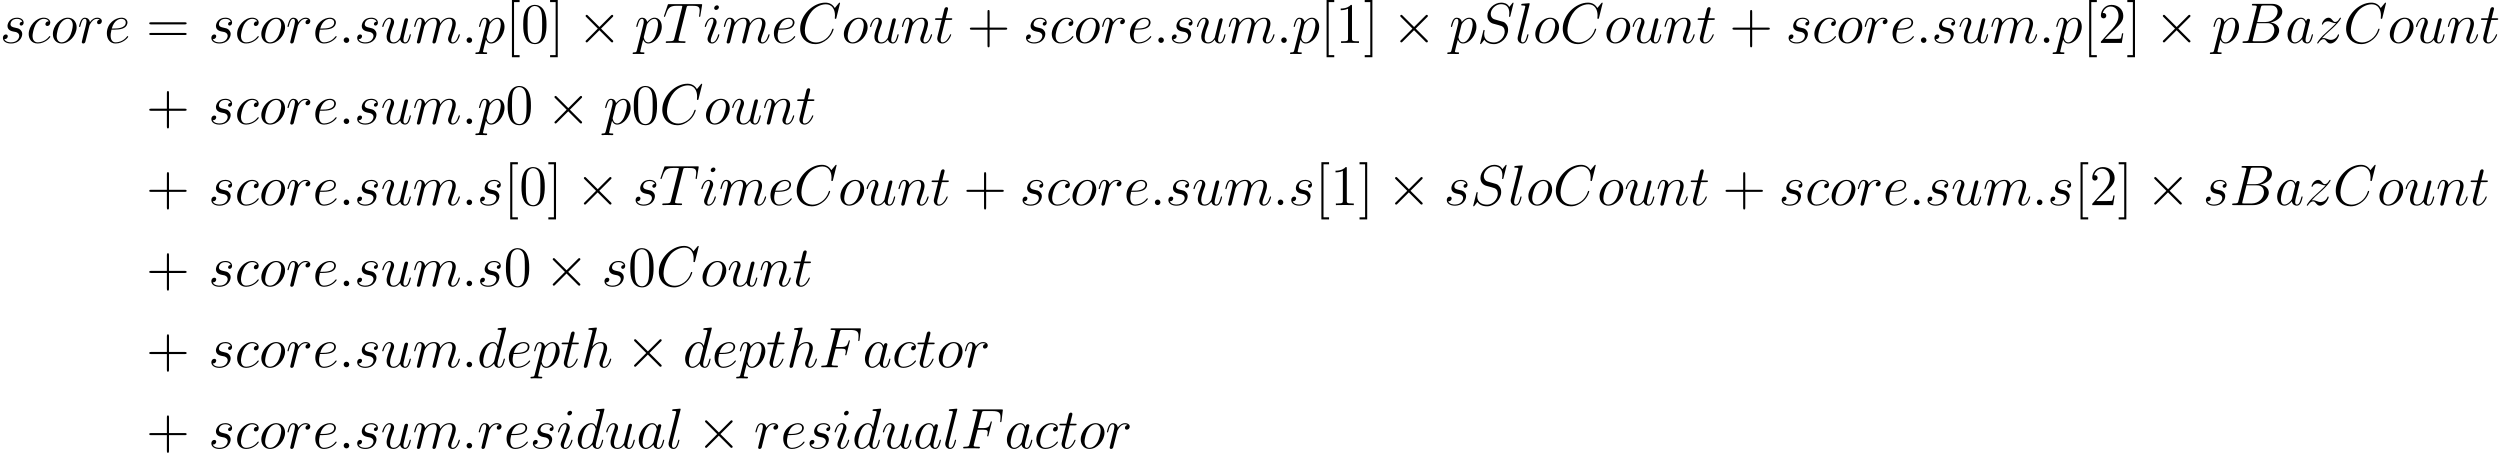 <?xml version='1.0' encoding='UTF-8'?>
<!-- This file was generated by dvisvgm 2.8.1 -->
<svg version='1.1' xmlns='http://www.w3.org/2000/svg' xmlns:xlink='http://www.w3.org/1999/xlink' width='522.141pt' height='94.645pt' viewBox='38.854 79.502 522.141 94.645'>
<defs>
<path id='g0-2' d='M4.651-3.324L2.26-5.703C2.116-5.846 2.092-5.87 1.997-5.87C1.877-5.87 1.757-5.762 1.757-5.631C1.757-5.547 1.781-5.523 1.913-5.392L4.304-2.989L1.913-.586C1.781-.454 1.757-.43 1.757-.347C1.757-.215 1.877-.108 1.997-.108C2.092-.108 2.116-.132 2.26-.275L4.639-2.654L7.113-.179C7.137-.167 7.221-.108 7.293-.108C7.436-.108 7.532-.215 7.532-.347C7.532-.371 7.532-.418 7.496-.478C7.484-.502 5.583-2.379 4.985-2.989L7.173-5.177C7.233-5.248 7.412-5.404 7.472-5.475C7.484-5.499 7.532-5.547 7.532-5.631C7.532-5.762 7.436-5.87 7.293-5.87C7.197-5.87 7.149-5.822 7.018-5.691L4.651-3.324Z'/>
<path id='g2-43' d='M4.77-2.762H8.07C8.237-2.762 8.452-2.762 8.452-2.977C8.452-3.204 8.249-3.204 8.07-3.204H4.77V-6.504C4.77-6.671 4.77-6.886 4.555-6.886C4.328-6.886 4.328-6.683 4.328-6.504V-3.204H1.028C.861-3.204 .646-3.204 .646-2.989C.646-2.762 .849-2.762 1.028-2.762H4.328V.538C4.328 .705 4.328 .921 4.543 .921C4.77 .921 4.77 .717 4.77 .538V-2.762Z'/>
<path id='g2-48' d='M5.356-3.826C5.356-4.818 5.296-5.786 4.866-6.695C4.376-7.687 3.515-7.95 2.929-7.95C2.236-7.95 1.387-7.603 .944-6.611C.61-5.858 .49-5.117 .49-3.826C.49-2.666 .574-1.793 1.004-.944C1.47-.036 2.295 .251 2.917 .251C3.957 .251 4.555-.371 4.902-1.064C5.332-1.961 5.356-3.132 5.356-3.826ZM2.917 .012C2.534 .012 1.757-.203 1.53-1.506C1.399-2.224 1.399-3.132 1.399-3.969C1.399-4.949 1.399-5.834 1.59-6.539C1.793-7.34 2.403-7.711 2.917-7.711C3.371-7.711 4.065-7.436 4.292-6.408C4.447-5.727 4.447-4.782 4.447-3.969C4.447-3.168 4.447-2.26 4.316-1.53C4.089-.215 3.335 .012 2.917 .012Z'/>
<path id='g2-49' d='M3.443-7.663C3.443-7.938 3.443-7.95 3.204-7.95C2.917-7.627 2.319-7.185 1.088-7.185V-6.838C1.363-6.838 1.961-6.838 2.618-7.149V-.921C2.618-.49 2.582-.347 1.53-.347H1.16V0C1.482-.024 2.642-.024 3.037-.024S4.579-.024 4.902 0V-.347H4.531C3.479-.347 3.443-.49 3.443-.921V-7.663Z'/>
<path id='g2-50' d='M5.26-2.008H4.997C4.961-1.805 4.866-1.148 4.746-.956C4.663-.849 3.981-.849 3.622-.849H1.411C1.733-1.124 2.463-1.889 2.774-2.176C4.591-3.85 5.26-4.471 5.26-5.655C5.26-7.03 4.172-7.95 2.786-7.95S.586-6.767 .586-5.738C.586-5.129 1.112-5.129 1.148-5.129C1.399-5.129 1.71-5.308 1.71-5.691C1.71-6.025 1.482-6.253 1.148-6.253C1.04-6.253 1.016-6.253 .98-6.241C1.207-7.054 1.853-7.603 2.63-7.603C3.646-7.603 4.268-6.755 4.268-5.655C4.268-4.639 3.682-3.754 3.001-2.989L.586-.287V0H4.949L5.26-2.008Z'/>
<path id='g2-61' d='M8.07-3.873C8.237-3.873 8.452-3.873 8.452-4.089C8.452-4.316 8.249-4.316 8.07-4.316H1.028C.861-4.316 .646-4.316 .646-4.101C.646-3.873 .849-3.873 1.028-3.873H8.07ZM8.07-1.65C8.237-1.65 8.452-1.65 8.452-1.865C8.452-2.092 8.249-2.092 8.07-2.092H1.028C.861-2.092 .646-2.092 .646-1.877C.646-1.65 .849-1.65 1.028-1.65H8.07Z'/>
<path id='g2-91' d='M2.989 2.989V2.546H1.829V-8.524H2.989V-8.966H1.387V2.989H2.989Z'/>
<path id='g2-93' d='M1.853-8.966H.251V-8.524H1.411V2.546H.251V2.989H1.853V-8.966Z'/>
<path id='g1-58' d='M2.2-.574C2.2-.921 1.913-1.16 1.626-1.16C1.279-1.16 1.04-.873 1.04-.586C1.04-.239 1.327 0 1.614 0C1.961 0 2.2-.287 2.2-.574Z'/>
<path id='g1-66' d='M4.376-7.352C4.483-7.795 4.531-7.819 4.997-7.819H6.551C7.902-7.819 7.902-6.671 7.902-6.563C7.902-5.595 6.934-4.364 5.356-4.364H3.634L4.376-7.352ZM6.396-4.268C7.699-4.507 8.883-5.416 8.883-6.516C8.883-7.448 8.058-8.165 6.707-8.165H2.869C2.642-8.165 2.534-8.165 2.534-7.938C2.534-7.819 2.642-7.819 2.821-7.819C3.551-7.819 3.551-7.723 3.551-7.592C3.551-7.568 3.551-7.496 3.503-7.317L1.889-.885C1.781-.466 1.757-.347 .921-.347C.693-.347 .574-.347 .574-.132C.574 0 .646 0 .885 0H4.985C6.814 0 8.225-1.387 8.225-2.594C8.225-3.575 7.364-4.172 6.396-4.268ZM4.698-.347H3.084C2.917-.347 2.893-.347 2.821-.359C2.69-.371 2.678-.395 2.678-.49C2.678-.574 2.702-.646 2.726-.753L3.563-4.125H5.81C7.221-4.125 7.221-2.809 7.221-2.714C7.221-1.566 6.181-.347 4.698-.347Z'/>
<path id='g1-67' d='M8.931-8.309C8.931-8.416 8.847-8.416 8.823-8.416S8.751-8.416 8.656-8.297L7.831-7.293C7.412-8.01 6.755-8.416 5.858-8.416C3.276-8.416 .598-5.798 .598-2.989C.598-.992 1.997 .251 3.742 .251C4.698 .251 5.535-.155 6.229-.741C7.269-1.614 7.58-2.774 7.58-2.869C7.58-2.977 7.484-2.977 7.448-2.977C7.34-2.977 7.329-2.905 7.305-2.857C6.755-.992 5.141-.096 3.945-.096C2.678-.096 1.578-.909 1.578-2.606C1.578-2.989 1.698-5.069 3.049-6.635C3.706-7.4 4.83-8.07 5.966-8.07C7.281-8.07 7.867-6.982 7.867-5.762C7.867-5.452 7.831-5.189 7.831-5.141C7.831-5.033 7.95-5.033 7.986-5.033C8.118-5.033 8.13-5.045 8.177-5.26L8.931-8.309Z'/>
<path id='g1-70' d='M3.551-3.897H4.698C5.607-3.897 5.679-3.694 5.679-3.347C5.679-3.192 5.655-3.025 5.595-2.762C5.571-2.714 5.559-2.654 5.559-2.63C5.559-2.546 5.607-2.499 5.691-2.499C5.786-2.499 5.798-2.546 5.846-2.738L6.539-5.523C6.539-5.571 6.504-5.643 6.42-5.643C6.312-5.643 6.3-5.595 6.253-5.392C6.001-4.495 5.762-4.244 4.722-4.244H3.634L4.411-7.34C4.519-7.759 4.543-7.795 5.033-7.795H6.635C8.13-7.795 8.345-7.352 8.345-6.504C8.345-6.432 8.345-6.169 8.309-5.858C8.297-5.81 8.273-5.655 8.273-5.607C8.273-5.511 8.333-5.475 8.404-5.475C8.488-5.475 8.536-5.523 8.56-5.738L8.811-7.831C8.811-7.867 8.835-7.986 8.835-8.01C8.835-8.141 8.727-8.141 8.512-8.141H2.845C2.618-8.141 2.499-8.141 2.499-7.926C2.499-7.795 2.582-7.795 2.786-7.795C3.527-7.795 3.527-7.711 3.527-7.58C3.527-7.52 3.515-7.472 3.479-7.34L1.865-.885C1.757-.466 1.733-.347 .897-.347C.669-.347 .55-.347 .55-.132C.55 0 .658 0 .729 0C.956 0 1.196-.024 1.423-.024H2.977C3.24-.024 3.527 0 3.79 0C3.897 0 4.041 0 4.041-.215C4.041-.347 3.969-.347 3.706-.347C2.762-.347 2.738-.43 2.738-.61C2.738-.669 2.762-.765 2.786-.849L3.551-3.897Z'/>
<path id='g1-83' d='M7.592-8.309C7.592-8.416 7.508-8.416 7.484-8.416C7.436-8.416 7.424-8.404 7.281-8.225C7.209-8.141 6.719-7.52 6.707-7.508C6.312-8.285 5.523-8.416 5.021-8.416C3.503-8.416 2.128-7.03 2.128-5.679C2.128-4.782 2.666-4.256 3.252-4.053C3.383-4.005 4.089-3.814 4.447-3.73C5.057-3.563 5.212-3.515 5.464-3.252C5.511-3.192 5.75-2.917 5.75-2.355C5.75-1.243 4.722-.096 3.527-.096C2.546-.096 1.459-.514 1.459-1.853C1.459-2.08 1.506-2.367 1.542-2.487C1.542-2.523 1.554-2.582 1.554-2.606C1.554-2.654 1.53-2.714 1.435-2.714C1.327-2.714 1.315-2.69 1.267-2.487L.658-.036C.658-.024 .61 .132 .61 .143C.61 .251 .705 .251 .729 .251C.777 .251 .789 .239 .933 .06L1.482-.658C1.769-.227 2.391 .251 3.503 .251C5.045 .251 6.456-1.243 6.456-2.738C6.456-3.24 6.336-3.682 5.882-4.125C5.631-4.376 5.416-4.435 4.316-4.722C3.515-4.937 3.407-4.973 3.192-5.165C2.989-5.368 2.833-5.655 2.833-6.061C2.833-7.066 3.85-8.094 4.985-8.094C6.157-8.094 6.707-7.376 6.707-6.241C6.707-5.93 6.647-5.607 6.647-5.559C6.647-5.452 6.743-5.452 6.779-5.452C6.886-5.452 6.898-5.487 6.946-5.679L7.592-8.309Z'/>
<path id='g1-84' d='M4.985-7.293C5.057-7.58 5.081-7.687 5.26-7.735C5.356-7.759 5.75-7.759 6.001-7.759C7.197-7.759 7.759-7.711 7.759-6.779C7.759-6.599 7.711-6.145 7.639-5.703L7.627-5.559C7.627-5.511 7.675-5.44 7.747-5.44C7.867-5.44 7.867-5.499 7.902-5.691L8.249-7.807C8.273-7.914 8.273-7.938 8.273-7.974C8.273-8.106 8.201-8.106 7.962-8.106H1.423C1.148-8.106 1.136-8.094 1.064-7.878L.335-5.727C.323-5.703 .287-5.571 .287-5.559C.287-5.499 .335-5.44 .406-5.44C.502-5.44 .526-5.487 .574-5.643C1.076-7.089 1.327-7.759 2.917-7.759H3.718C4.005-7.759 4.125-7.759 4.125-7.627C4.125-7.592 4.125-7.568 4.065-7.352L2.463-.933C2.343-.466 2.319-.347 1.052-.347C.753-.347 .669-.347 .669-.12C.669 0 .801 0 .861 0C1.16 0 1.47-.024 1.769-.024H3.634C3.933-.024 4.256 0 4.555 0C4.686 0 4.806 0 4.806-.227C4.806-.347 4.722-.347 4.411-.347C3.335-.347 3.335-.454 3.335-.634C3.335-.646 3.335-.729 3.383-.921L4.985-7.293Z'/>
<path id='g1-97' d='M3.599-1.423C3.539-1.219 3.539-1.196 3.371-.968C3.108-.634 2.582-.12 2.02-.12C1.53-.12 1.255-.562 1.255-1.267C1.255-1.925 1.626-3.264 1.853-3.766C2.26-4.603 2.821-5.033 3.288-5.033C4.077-5.033 4.232-4.053 4.232-3.957C4.232-3.945 4.196-3.79 4.184-3.766L3.599-1.423ZM4.364-4.483C4.232-4.794 3.909-5.272 3.288-5.272C1.937-5.272 .478-3.527 .478-1.757C.478-.574 1.172 .12 1.985 .12C2.642 .12 3.204-.395 3.539-.789C3.658-.084 4.22 .12 4.579 .12S5.224-.096 5.44-.526C5.631-.933 5.798-1.662 5.798-1.71C5.798-1.769 5.75-1.817 5.679-1.817C5.571-1.817 5.559-1.757 5.511-1.578C5.332-.873 5.105-.12 4.615-.12C4.268-.12 4.244-.43 4.244-.669C4.244-.944 4.28-1.076 4.388-1.542C4.471-1.841 4.531-2.104 4.627-2.451C5.069-4.244 5.177-4.674 5.177-4.746C5.177-4.914 5.045-5.045 4.866-5.045C4.483-5.045 4.388-4.627 4.364-4.483Z'/>
<path id='g1-99' d='M4.674-4.495C4.447-4.495 4.34-4.495 4.172-4.352C4.101-4.292 3.969-4.113 3.969-3.921C3.969-3.682 4.148-3.539 4.376-3.539C4.663-3.539 4.985-3.778 4.985-4.256C4.985-4.83 4.435-5.272 3.61-5.272C2.044-5.272 .478-3.563 .478-1.865C.478-.825 1.124 .12 2.343 .12C3.969 .12 4.997-1.148 4.997-1.303C4.997-1.375 4.926-1.435 4.878-1.435C4.842-1.435 4.83-1.423 4.722-1.315C3.957-.299 2.821-.12 2.367-.12C1.542-.12 1.279-.837 1.279-1.435C1.279-1.853 1.482-3.013 1.913-3.826C2.224-4.388 2.869-5.033 3.622-5.033C3.778-5.033 4.435-5.009 4.674-4.495Z'/>
<path id='g1-100' d='M6.013-7.998C6.025-8.046 6.049-8.118 6.049-8.177C6.049-8.297 5.93-8.297 5.906-8.297C5.894-8.297 5.308-8.249 5.248-8.237C5.045-8.225 4.866-8.201 4.651-8.189C4.352-8.165 4.268-8.153 4.268-7.938C4.268-7.819 4.364-7.819 4.531-7.819C5.117-7.819 5.129-7.711 5.129-7.592C5.129-7.52 5.105-7.424 5.093-7.388L4.364-4.483C4.232-4.794 3.909-5.272 3.288-5.272C1.937-5.272 .478-3.527 .478-1.757C.478-.574 1.172 .12 1.985 .12C2.642 .12 3.204-.395 3.539-.789C3.658-.084 4.22 .12 4.579 .12S5.224-.096 5.44-.526C5.631-.933 5.798-1.662 5.798-1.71C5.798-1.769 5.75-1.817 5.679-1.817C5.571-1.817 5.559-1.757 5.511-1.578C5.332-.873 5.105-.12 4.615-.12C4.268-.12 4.244-.43 4.244-.669C4.244-.717 4.244-.968 4.328-1.303L6.013-7.998ZM3.599-1.423C3.539-1.219 3.539-1.196 3.371-.968C3.108-.634 2.582-.12 2.02-.12C1.53-.12 1.255-.562 1.255-1.267C1.255-1.925 1.626-3.264 1.853-3.766C2.26-4.603 2.821-5.033 3.288-5.033C4.077-5.033 4.232-4.053 4.232-3.957C4.232-3.945 4.196-3.79 4.184-3.766L3.599-1.423Z'/>
<path id='g1-101' d='M2.14-2.774C2.463-2.774 3.276-2.798 3.85-3.013C4.758-3.359 4.842-4.053 4.842-4.268C4.842-4.794 4.388-5.272 3.599-5.272C2.343-5.272 .538-4.136 .538-2.008C.538-.753 1.255 .12 2.343 .12C3.969 .12 4.997-1.148 4.997-1.303C4.997-1.375 4.926-1.435 4.878-1.435C4.842-1.435 4.83-1.423 4.722-1.315C3.957-.299 2.821-.12 2.367-.12C1.686-.12 1.327-.658 1.327-1.542C1.327-1.71 1.327-2.008 1.506-2.774H2.14ZM1.566-3.013C2.08-4.854 3.216-5.033 3.599-5.033C4.125-5.033 4.483-4.722 4.483-4.268C4.483-3.013 2.57-3.013 2.068-3.013H1.566Z'/>
<path id='g1-104' d='M3.359-7.998C3.371-8.046 3.395-8.118 3.395-8.177C3.395-8.297 3.276-8.297 3.252-8.297C3.24-8.297 2.654-8.249 2.594-8.237C2.391-8.225 2.212-8.201 1.997-8.189C1.698-8.165 1.614-8.153 1.614-7.938C1.614-7.819 1.71-7.819 1.877-7.819C2.463-7.819 2.475-7.711 2.475-7.592C2.475-7.52 2.451-7.424 2.439-7.388L.705-.466C.658-.287 .658-.263 .658-.191C.658 .072 .861 .12 .98 .12C1.184 .12 1.339-.036 1.399-.167L1.937-2.331C1.997-2.594 2.068-2.845 2.128-3.108C2.26-3.61 2.26-3.622 2.487-3.969S3.252-5.033 4.172-5.033C4.651-5.033 4.818-4.674 4.818-4.196C4.818-3.527 4.352-2.224 4.089-1.506C3.981-1.219 3.921-1.064 3.921-.849C3.921-.311 4.292 .12 4.866 .12C5.978 .12 6.396-1.638 6.396-1.71C6.396-1.769 6.348-1.817 6.276-1.817C6.169-1.817 6.157-1.781 6.097-1.578C5.822-.622 5.38-.12 4.902-.12C4.782-.12 4.591-.132 4.591-.514C4.591-.825 4.734-1.207 4.782-1.339C4.997-1.913 5.535-3.324 5.535-4.017C5.535-4.734 5.117-5.272 4.208-5.272C3.527-5.272 2.929-4.949 2.439-4.328L3.359-7.998Z'/>
<path id='g1-105' d='M3.383-1.71C3.383-1.769 3.335-1.817 3.264-1.817C3.156-1.817 3.144-1.781 3.084-1.578C2.774-.49 2.283-.12 1.889-.12C1.745-.12 1.578-.155 1.578-.514C1.578-.837 1.722-1.196 1.853-1.554L2.69-3.778C2.726-3.873 2.809-4.089 2.809-4.316C2.809-4.818 2.451-5.272 1.865-5.272C.765-5.272 .323-3.539 .323-3.443C.323-3.395 .371-3.335 .454-3.335C.562-3.335 .574-3.383 .622-3.551C.909-4.555 1.363-5.033 1.829-5.033C1.937-5.033 2.14-5.021 2.14-4.639C2.14-4.328 1.985-3.933 1.889-3.67L1.052-1.447C.98-1.255 .909-1.064 .909-.849C.909-.311 1.279 .12 1.853 .12C2.953 .12 3.383-1.626 3.383-1.71ZM3.288-7.46C3.288-7.639 3.144-7.855 2.881-7.855C2.606-7.855 2.295-7.592 2.295-7.281C2.295-6.982 2.546-6.886 2.69-6.886C3.013-6.886 3.288-7.197 3.288-7.46Z'/>
<path id='g1-108' d='M3.037-7.998C3.049-8.046 3.072-8.118 3.072-8.177C3.072-8.297 2.953-8.297 2.929-8.297C2.917-8.297 2.487-8.261 2.271-8.237C2.068-8.225 1.889-8.201 1.674-8.189C1.387-8.165 1.303-8.153 1.303-7.938C1.303-7.819 1.423-7.819 1.542-7.819C2.152-7.819 2.152-7.711 2.152-7.592C2.152-7.544 2.152-7.52 2.092-7.305L.61-1.375C.574-1.243 .55-1.148 .55-.956C.55-.359 .992 .12 1.602 .12C1.997 .12 2.26-.143 2.451-.514C2.654-.909 2.821-1.662 2.821-1.71C2.821-1.769 2.774-1.817 2.702-1.817C2.594-1.817 2.582-1.757 2.534-1.578C2.319-.753 2.104-.12 1.626-.12C1.267-.12 1.267-.502 1.267-.669C1.267-.717 1.267-.968 1.351-1.303L3.037-7.998Z'/>
<path id='g1-109' d='M2.463-3.503C2.487-3.575 2.786-4.172 3.228-4.555C3.539-4.842 3.945-5.033 4.411-5.033C4.89-5.033 5.057-4.674 5.057-4.196C5.057-4.125 5.057-3.885 4.914-3.324L4.615-2.092C4.519-1.733 4.292-.849 4.268-.717C4.22-.538 4.148-.227 4.148-.179C4.148-.012 4.28 .12 4.459 .12C4.818 .12 4.878-.155 4.985-.586L5.703-3.443C5.727-3.539 6.348-5.033 7.663-5.033C8.141-5.033 8.309-4.674 8.309-4.196C8.309-3.527 7.843-2.224 7.58-1.506C7.472-1.219 7.412-1.064 7.412-.849C7.412-.311 7.783 .12 8.357 .12C9.468 .12 9.887-1.638 9.887-1.71C9.887-1.769 9.839-1.817 9.767-1.817C9.66-1.817 9.648-1.781 9.588-1.578C9.313-.622 8.871-.12 8.393-.12C8.273-.12 8.082-.132 8.082-.514C8.082-.825 8.225-1.207 8.273-1.339C8.488-1.913 9.026-3.324 9.026-4.017C9.026-4.734 8.608-5.272 7.699-5.272C6.898-5.272 6.253-4.818 5.774-4.113C5.738-4.758 5.344-5.272 4.447-5.272C3.383-5.272 2.821-4.519 2.606-4.22C2.57-4.902 2.08-5.272 1.554-5.272C1.207-5.272 .933-5.105 .705-4.651C.49-4.22 .323-3.491 .323-3.443S.371-3.335 .454-3.335C.55-3.335 .562-3.347 .634-3.622C.813-4.328 1.04-5.033 1.518-5.033C1.793-5.033 1.889-4.842 1.889-4.483C1.889-4.22 1.769-3.754 1.686-3.383L1.351-2.092C1.303-1.865 1.172-1.327 1.112-1.112C1.028-.801 .897-.239 .897-.179C.897-.012 1.028 .12 1.207 .12C1.351 .12 1.518 .048 1.614-.132C1.638-.191 1.745-.61 1.805-.849L2.068-1.925L2.463-3.503Z'/>
<path id='g1-110' d='M2.463-3.503C2.487-3.575 2.786-4.172 3.228-4.555C3.539-4.842 3.945-5.033 4.411-5.033C4.89-5.033 5.057-4.674 5.057-4.196C5.057-3.515 4.567-2.152 4.328-1.506C4.22-1.219 4.16-1.064 4.16-.849C4.16-.311 4.531 .12 5.105 .12C6.217 .12 6.635-1.638 6.635-1.71C6.635-1.769 6.587-1.817 6.516-1.817C6.408-1.817 6.396-1.781 6.336-1.578C6.061-.598 5.607-.12 5.141-.12C5.021-.12 4.83-.132 4.83-.514C4.83-.813 4.961-1.172 5.033-1.339C5.272-1.997 5.774-3.335 5.774-4.017C5.774-4.734 5.356-5.272 4.447-5.272C3.383-5.272 2.821-4.519 2.606-4.22C2.57-4.902 2.08-5.272 1.554-5.272C1.172-5.272 .909-5.045 .705-4.639C.49-4.208 .323-3.491 .323-3.443S.371-3.335 .454-3.335C.55-3.335 .562-3.347 .634-3.622C.825-4.352 1.04-5.033 1.518-5.033C1.793-5.033 1.889-4.842 1.889-4.483C1.889-4.22 1.769-3.754 1.686-3.383L1.351-2.092C1.303-1.865 1.172-1.327 1.112-1.112C1.028-.801 .897-.239 .897-.179C.897-.012 1.028 .12 1.207 .12C1.351 .12 1.518 .048 1.614-.132C1.638-.191 1.745-.61 1.805-.849L2.068-1.925L2.463-3.503Z'/>
<path id='g1-111' d='M5.452-3.288C5.452-4.423 4.71-5.272 3.622-5.272C2.044-5.272 .49-3.551 .49-1.865C.49-.729 1.231 .12 2.319 .12C3.909 .12 5.452-1.602 5.452-3.288ZM2.331-.12C1.733-.12 1.291-.598 1.291-1.435C1.291-1.985 1.578-3.204 1.913-3.802C2.451-4.722 3.12-5.033 3.61-5.033C4.196-5.033 4.651-4.555 4.651-3.718C4.651-3.24 4.4-1.961 3.945-1.231C3.455-.43 2.798-.12 2.331-.12Z'/>
<path id='g1-112' d='M.514 1.518C.43 1.877 .383 1.973-.108 1.973C-.251 1.973-.371 1.973-.371 2.2C-.371 2.224-.359 2.319-.227 2.319C-.072 2.319 .096 2.295 .251 2.295H.765C1.016 2.295 1.626 2.319 1.877 2.319C1.949 2.319 2.092 2.319 2.092 2.104C2.092 1.973 2.008 1.973 1.805 1.973C1.255 1.973 1.219 1.889 1.219 1.793C1.219 1.65 1.757-.406 1.829-.681C1.961-.347 2.283 .12 2.905 .12C4.256 .12 5.715-1.638 5.715-3.395C5.715-4.495 5.093-5.272 4.196-5.272C3.431-5.272 2.786-4.531 2.654-4.364C2.558-4.961 2.092-5.272 1.614-5.272C1.267-5.272 .992-5.105 .765-4.651C.55-4.22 .383-3.491 .383-3.443S.43-3.335 .514-3.335C.61-3.335 .622-3.347 .693-3.622C.873-4.328 1.1-5.033 1.578-5.033C1.853-5.033 1.949-4.842 1.949-4.483C1.949-4.196 1.913-4.077 1.865-3.862L.514 1.518ZM2.582-3.73C2.666-4.065 3.001-4.411 3.192-4.579C3.324-4.698 3.718-5.033 4.172-5.033C4.698-5.033 4.937-4.507 4.937-3.885C4.937-3.312 4.603-1.961 4.304-1.339C4.005-.693 3.455-.12 2.905-.12C2.092-.12 1.961-1.148 1.961-1.196C1.961-1.231 1.985-1.327 1.997-1.387L2.582-3.73Z'/>
<path id='g1-114' d='M4.651-4.89C4.28-4.818 4.089-4.555 4.089-4.292C4.089-4.005 4.316-3.909 4.483-3.909C4.818-3.909 5.093-4.196 5.093-4.555C5.093-4.937 4.722-5.272 4.125-5.272C3.646-5.272 3.096-5.057 2.594-4.328C2.511-4.961 2.032-5.272 1.554-5.272C1.088-5.272 .849-4.914 .705-4.651C.502-4.22 .323-3.503 .323-3.443C.323-3.395 .371-3.335 .454-3.335C.55-3.335 .562-3.347 .634-3.622C.813-4.34 1.04-5.033 1.518-5.033C1.805-5.033 1.889-4.83 1.889-4.483C1.889-4.22 1.769-3.754 1.686-3.383L1.351-2.092C1.303-1.865 1.172-1.327 1.112-1.112C1.028-.801 .897-.239 .897-.179C.897-.012 1.028 .12 1.207 .12C1.339 .12 1.566 .036 1.638-.203C1.674-.299 2.116-2.104 2.188-2.379C2.248-2.642 2.319-2.893 2.379-3.156C2.427-3.324 2.475-3.515 2.511-3.67C2.546-3.778 2.869-4.364 3.168-4.627C3.312-4.758 3.622-5.033 4.113-5.033C4.304-5.033 4.495-4.997 4.651-4.89Z'/>
<path id='g1-115' d='M2.726-2.391C2.929-2.355 3.252-2.283 3.324-2.271C3.479-2.224 4.017-2.032 4.017-1.459C4.017-1.088 3.682-.12 2.295-.12C2.044-.12 1.148-.155 .909-.813C1.387-.753 1.626-1.124 1.626-1.387C1.626-1.638 1.459-1.769 1.219-1.769C.956-1.769 .61-1.566 .61-1.028C.61-.323 1.327 .12 2.283 .12C4.101 .12 4.639-1.219 4.639-1.841C4.639-2.02 4.639-2.355 4.256-2.738C3.957-3.025 3.67-3.084 3.025-3.216C2.702-3.288 2.188-3.395 2.188-3.933C2.188-4.172 2.403-5.033 3.539-5.033C4.041-5.033 4.531-4.842 4.651-4.411C4.125-4.411 4.101-3.957 4.101-3.945C4.101-3.694 4.328-3.622 4.435-3.622C4.603-3.622 4.937-3.754 4.937-4.256S4.483-5.272 3.551-5.272C1.985-5.272 1.566-4.041 1.566-3.551C1.566-2.642 2.451-2.451 2.726-2.391Z'/>
<path id='g1-116' d='M2.403-4.806H3.503C3.73-4.806 3.85-4.806 3.85-5.021C3.85-5.153 3.778-5.153 3.539-5.153H2.487L2.929-6.898C2.977-7.066 2.977-7.089 2.977-7.173C2.977-7.364 2.821-7.472 2.666-7.472C2.57-7.472 2.295-7.436 2.2-7.054L1.733-5.153H.61C.371-5.153 .263-5.153 .263-4.926C.263-4.806 .347-4.806 .574-4.806H1.638L.849-1.65C.753-1.231 .717-1.112 .717-.956C.717-.395 1.112 .12 1.781 .12C2.989 .12 3.634-1.626 3.634-1.71C3.634-1.781 3.587-1.817 3.515-1.817C3.491-1.817 3.443-1.817 3.419-1.769C3.407-1.757 3.395-1.745 3.312-1.554C3.061-.956 2.511-.12 1.817-.12C1.459-.12 1.435-.418 1.435-.681C1.435-.693 1.435-.921 1.47-1.064L2.403-4.806Z'/>
<path id='g1-117' d='M4.077-.693C4.232-.024 4.806 .12 5.093 .12C5.475 .12 5.762-.132 5.954-.538C6.157-.968 6.312-1.674 6.312-1.71C6.312-1.769 6.265-1.817 6.193-1.817C6.085-1.817 6.073-1.757 6.025-1.578C5.81-.753 5.595-.12 5.117-.12C4.758-.12 4.758-.514 4.758-.669C4.758-.944 4.794-1.064 4.914-1.566C4.997-1.889 5.081-2.212 5.153-2.546L5.643-4.495C5.727-4.794 5.727-4.818 5.727-4.854C5.727-5.033 5.583-5.153 5.404-5.153C5.057-5.153 4.973-4.854 4.902-4.555C4.782-4.089 4.136-1.518 4.053-1.1C4.041-1.1 3.575-.12 2.702-.12C2.08-.12 1.961-.658 1.961-1.1C1.961-1.781 2.295-2.738 2.606-3.539C2.75-3.921 2.809-4.077 2.809-4.316C2.809-4.83 2.439-5.272 1.865-5.272C.765-5.272 .323-3.539 .323-3.443C.323-3.395 .371-3.335 .454-3.335C.562-3.335 .574-3.383 .622-3.551C.909-4.579 1.375-5.033 1.829-5.033C1.949-5.033 2.14-5.021 2.14-4.639C2.14-4.328 2.008-3.981 1.829-3.527C1.303-2.104 1.243-1.65 1.243-1.291C1.243-.072 2.164 .12 2.654 .12C3.419 .12 3.838-.406 4.077-.693Z'/>
<path id='g1-122' d='M1.518-.968C2.032-1.554 2.451-1.925 3.049-2.463C3.766-3.084 4.077-3.383 4.244-3.563C5.081-4.388 5.499-5.081 5.499-5.177S5.404-5.272 5.38-5.272C5.296-5.272 5.272-5.224 5.212-5.141C4.914-4.627 4.627-4.376 4.316-4.376C4.065-4.376 3.933-4.483 3.706-4.77C3.455-5.069 3.252-5.272 2.905-5.272C2.032-5.272 1.506-4.184 1.506-3.933C1.506-3.897 1.518-3.826 1.626-3.826C1.722-3.826 1.733-3.873 1.769-3.957C1.973-4.435 2.546-4.519 2.774-4.519C3.025-4.519 3.264-4.435 3.515-4.328C3.969-4.136 4.16-4.136 4.28-4.136C4.364-4.136 4.411-4.136 4.471-4.148C4.077-3.682 3.431-3.108 2.893-2.618L1.686-1.506C.956-.765 .514-.06 .514 .024C.514 .096 .574 .12 .646 .12S.729 .108 .813-.036C1.004-.335 1.387-.777 1.829-.777C2.08-.777 2.2-.693 2.439-.395C2.666-.132 2.869 .12 3.252 .12C4.423 .12 5.093-1.399 5.093-1.674C5.093-1.722 5.081-1.793 4.961-1.793C4.866-1.793 4.854-1.745 4.818-1.626C4.555-.921 3.85-.634 3.383-.634C3.132-.634 2.893-.717 2.642-.825C2.164-1.016 2.032-1.016 1.877-1.016C1.757-1.016 1.626-1.016 1.518-.968Z'/>
</defs>
<g id='page1'>
<use x='38.854' y='88.468' xlink:href='#g1-115'/>
<use x='44.368' y='88.468' xlink:href='#g1-99'/>
<use x='49.406' y='88.468' xlink:href='#g1-111'/>
<use x='55.034' y='88.468' xlink:href='#g1-114'/>
<use x='60.634' y='88.468' xlink:href='#g1-101'/>
<use x='69.38' y='88.468' xlink:href='#g2-61'/>
<use x='82.387' y='88.468' xlink:href='#g1-115'/>
<use x='87.901' y='88.468' xlink:href='#g1-99'/>
<use x='92.939' y='88.468' xlink:href='#g1-111'/>
<use x='98.567' y='88.468' xlink:href='#g1-114'/>
<use x='104.167' y='88.468' xlink:href='#g1-101'/>
<use x='109.592' y='88.468' xlink:href='#g1-58'/>
<use x='112.844' y='88.468' xlink:href='#g1-115'/>
<use x='118.358' y='88.468' xlink:href='#g1-117'/>
<use x='125.021' y='88.468' xlink:href='#g1-109'/>
<use x='135.26' y='88.468' xlink:href='#g1-58'/>
<use x='138.511' y='88.468' xlink:href='#g1-112'/>
<use x='144.387' y='88.468' xlink:href='#g2-91'/>
<use x='147.638' y='88.468' xlink:href='#g2-48'/>
<use x='153.491' y='88.468' xlink:href='#g2-93'/>
<use x='159.4' y='88.468' xlink:href='#g0-2'/>
<use x='171.355' y='88.468' xlink:href='#g1-112'/>
<use x='177.23' y='88.468' xlink:href='#g1-84'/>
<use x='185.717' y='88.468' xlink:href='#g1-105'/>
<use x='189.71' y='88.468' xlink:href='#g1-109'/>
<use x='199.949' y='88.468' xlink:href='#g1-101'/>
<use x='205.375' y='88.468' xlink:href='#g1-67'/>
<use x='214.608' y='88.468' xlink:href='#g1-111'/>
<use x='220.236' y='88.468' xlink:href='#g1-117'/>
<use x='226.898' y='88.468' xlink:href='#g1-110'/>
<use x='233.886' y='88.468' xlink:href='#g1-116'/>
<use x='240.77' y='88.468' xlink:href='#g2-43'/>
<use x='252.531' y='88.468' xlink:href='#g1-115'/>
<use x='258.045' y='88.468' xlink:href='#g1-99'/>
<use x='263.083' y='88.468' xlink:href='#g1-111'/>
<use x='268.711' y='88.468' xlink:href='#g1-114'/>
<use x='274.311' y='88.468' xlink:href='#g1-101'/>
<use x='279.736' y='88.468' xlink:href='#g1-58'/>
<use x='282.988' y='88.468' xlink:href='#g1-115'/>
<use x='288.502' y='88.468' xlink:href='#g1-117'/>
<use x='295.165' y='88.468' xlink:href='#g1-109'/>
<use x='305.404' y='88.468' xlink:href='#g1-58'/>
<use x='308.655' y='88.468' xlink:href='#g1-112'/>
<use x='314.531' y='88.468' xlink:href='#g2-91'/>
<use x='317.782' y='88.468' xlink:href='#g2-49'/>
<use x='323.635' y='88.468' xlink:href='#g2-93'/>
<use x='329.544' y='88.468' xlink:href='#g0-2'/>
<use x='341.499' y='88.468' xlink:href='#g1-112'/>
<use x='347.374' y='88.468' xlink:href='#g1-83'/>
<use x='355.269' y='88.468' xlink:href='#g1-108'/>
<use x='359.019' y='88.468' xlink:href='#g1-111'/>
<use x='364.646' y='88.468' xlink:href='#g1-67'/>
<use x='373.88' y='88.468' xlink:href='#g1-111'/>
<use x='379.508' y='88.468' xlink:href='#g1-117'/>
<use x='386.17' y='88.468' xlink:href='#g1-110'/>
<use x='393.158' y='88.468' xlink:href='#g1-116'/>
<use x='400.041' y='88.468' xlink:href='#g2-43'/>
<use x='411.803' y='88.468' xlink:href='#g1-115'/>
<use x='417.317' y='88.468' xlink:href='#g1-99'/>
<use x='422.355' y='88.468' xlink:href='#g1-111'/>
<use x='427.982' y='88.468' xlink:href='#g1-114'/>
<use x='433.583' y='88.468' xlink:href='#g1-101'/>
<use x='439.008' y='88.468' xlink:href='#g1-58'/>
<use x='442.26' y='88.468' xlink:href='#g1-115'/>
<use x='447.774' y='88.468' xlink:href='#g1-117'/>
<use x='454.436' y='88.468' xlink:href='#g1-109'/>
<use x='464.675' y='88.468' xlink:href='#g1-58'/>
<use x='467.927' y='88.468' xlink:href='#g1-112'/>
<use x='473.802' y='88.468' xlink:href='#g2-91'/>
<use x='477.054' y='88.468' xlink:href='#g2-50'/>
<use x='482.907' y='88.468' xlink:href='#g2-93'/>
<use x='488.815' y='88.468' xlink:href='#g0-2'/>
<use x='500.77' y='88.468' xlink:href='#g1-112'/>
<use x='506.646' y='88.468' xlink:href='#g1-66'/>
<use x='516.142' y='88.468' xlink:href='#g1-97'/>
<use x='522.287' y='88.468' xlink:href='#g1-122'/>
<use x='528.257' y='88.468' xlink:href='#g1-67'/>
<use x='537.491' y='88.468' xlink:href='#g1-111'/>
<use x='543.118' y='88.468' xlink:href='#g1-117'/>
<use x='549.781' y='88.468' xlink:href='#g1-110'/>
<use x='556.768' y='88.468' xlink:href='#g1-116'/>
<use x='69.38' y='105.405' xlink:href='#g2-43'/>
<use x='82.387' y='105.405' xlink:href='#g1-115'/>
<use x='87.901' y='105.405' xlink:href='#g1-99'/>
<use x='92.939' y='105.405' xlink:href='#g1-111'/>
<use x='98.567' y='105.405' xlink:href='#g1-114'/>
<use x='104.167' y='105.405' xlink:href='#g1-101'/>
<use x='109.592' y='105.405' xlink:href='#g1-58'/>
<use x='112.844' y='105.405' xlink:href='#g1-115'/>
<use x='118.358' y='105.405' xlink:href='#g1-117'/>
<use x='125.021' y='105.405' xlink:href='#g1-109'/>
<use x='135.26' y='105.405' xlink:href='#g1-58'/>
<use x='138.511' y='105.405' xlink:href='#g1-112'/>
<use x='144.387' y='105.405' xlink:href='#g2-48'/>
<use x='152.896' y='105.405' xlink:href='#g0-2'/>
<use x='164.851' y='105.405' xlink:href='#g1-112'/>
<use x='170.727' y='105.405' xlink:href='#g2-48'/>
<use x='176.58' y='105.405' xlink:href='#g1-67'/>
<use x='185.813' y='105.405' xlink:href='#g1-111'/>
<use x='191.441' y='105.405' xlink:href='#g1-117'/>
<use x='198.103' y='105.405' xlink:href='#g1-110'/>
<use x='205.091' y='105.405' xlink:href='#g1-116'/>
<use x='69.38' y='122.341' xlink:href='#g2-43'/>
<use x='82.387' y='122.341' xlink:href='#g1-115'/>
<use x='87.901' y='122.341' xlink:href='#g1-99'/>
<use x='92.939' y='122.341' xlink:href='#g1-111'/>
<use x='98.567' y='122.341' xlink:href='#g1-114'/>
<use x='104.167' y='122.341' xlink:href='#g1-101'/>
<use x='109.592' y='122.341' xlink:href='#g1-58'/>
<use x='112.844' y='122.341' xlink:href='#g1-115'/>
<use x='118.358' y='122.341' xlink:href='#g1-117'/>
<use x='125.021' y='122.341' xlink:href='#g1-109'/>
<use x='135.26' y='122.341' xlink:href='#g1-58'/>
<use x='138.511' y='122.341' xlink:href='#g1-115'/>
<use x='144.025' y='122.341' xlink:href='#g2-91'/>
<use x='147.277' y='122.341' xlink:href='#g2-48'/>
<use x='153.13' y='122.341' xlink:href='#g2-93'/>
<use x='159.038' y='122.341' xlink:href='#g0-2'/>
<use x='170.994' y='122.341' xlink:href='#g1-115'/>
<use x='176.508' y='122.341' xlink:href='#g1-84'/>
<use x='184.994' y='122.341' xlink:href='#g1-105'/>
<use x='188.988' y='122.341' xlink:href='#g1-109'/>
<use x='199.227' y='122.341' xlink:href='#g1-101'/>
<use x='204.653' y='122.341' xlink:href='#g1-67'/>
<use x='213.886' y='122.341' xlink:href='#g1-111'/>
<use x='219.514' y='122.341' xlink:href='#g1-117'/>
<use x='226.176' y='122.341' xlink:href='#g1-110'/>
<use x='233.164' y='122.341' xlink:href='#g1-116'/>
<use x='240.048' y='122.341' xlink:href='#g2-43'/>
<use x='251.809' y='122.341' xlink:href='#g1-115'/>
<use x='257.323' y='122.341' xlink:href='#g1-99'/>
<use x='262.361' y='122.341' xlink:href='#g1-111'/>
<use x='267.988' y='122.341' xlink:href='#g1-114'/>
<use x='273.589' y='122.341' xlink:href='#g1-101'/>
<use x='279.014' y='122.341' xlink:href='#g1-58'/>
<use x='282.266' y='122.341' xlink:href='#g1-115'/>
<use x='287.78' y='122.341' xlink:href='#g1-117'/>
<use x='294.442' y='122.341' xlink:href='#g1-109'/>
<use x='304.682' y='122.341' xlink:href='#g1-58'/>
<use x='307.933' y='122.341' xlink:href='#g1-115'/>
<use x='313.447' y='122.341' xlink:href='#g2-91'/>
<use x='316.699' y='122.341' xlink:href='#g2-49'/>
<use x='322.552' y='122.341' xlink:href='#g2-93'/>
<use x='328.46' y='122.341' xlink:href='#g0-2'/>
<use x='340.415' y='122.341' xlink:href='#g1-115'/>
<use x='345.929' y='122.341' xlink:href='#g1-83'/>
<use x='353.825' y='122.341' xlink:href='#g1-108'/>
<use x='357.574' y='122.341' xlink:href='#g1-111'/>
<use x='363.202' y='122.341' xlink:href='#g1-67'/>
<use x='372.436' y='122.341' xlink:href='#g1-111'/>
<use x='378.063' y='122.341' xlink:href='#g1-117'/>
<use x='384.725' y='122.341' xlink:href='#g1-110'/>
<use x='391.713' y='122.341' xlink:href='#g1-116'/>
<use x='398.597' y='122.341' xlink:href='#g2-43'/>
<use x='410.358' y='122.341' xlink:href='#g1-115'/>
<use x='415.872' y='122.341' xlink:href='#g1-99'/>
<use x='420.91' y='122.341' xlink:href='#g1-111'/>
<use x='426.538' y='122.341' xlink:href='#g1-114'/>
<use x='432.138' y='122.341' xlink:href='#g1-101'/>
<use x='437.564' y='122.341' xlink:href='#g1-58'/>
<use x='440.815' y='122.341' xlink:href='#g1-115'/>
<use x='446.329' y='122.341' xlink:href='#g1-117'/>
<use x='452.992' y='122.341' xlink:href='#g1-109'/>
<use x='463.231' y='122.341' xlink:href='#g1-58'/>
<use x='466.483' y='122.341' xlink:href='#g1-115'/>
<use x='471.997' y='122.341' xlink:href='#g2-91'/>
<use x='475.248' y='122.341' xlink:href='#g2-50'/>
<use x='481.101' y='122.341' xlink:href='#g2-93'/>
<use x='487.01' y='122.341' xlink:href='#g0-2'/>
<use x='498.965' y='122.341' xlink:href='#g1-115'/>
<use x='504.479' y='122.341' xlink:href='#g1-66'/>
<use x='513.975' y='122.341' xlink:href='#g1-97'/>
<use x='520.12' y='122.341' xlink:href='#g1-122'/>
<use x='526.091' y='122.341' xlink:href='#g1-67'/>
<use x='535.324' y='122.341' xlink:href='#g1-111'/>
<use x='540.952' y='122.341' xlink:href='#g1-117'/>
<use x='547.614' y='122.341' xlink:href='#g1-110'/>
<use x='554.602' y='122.341' xlink:href='#g1-116'/>
<use x='69.38' y='139.278' xlink:href='#g2-43'/>
<use x='82.387' y='139.278' xlink:href='#g1-115'/>
<use x='87.901' y='139.278' xlink:href='#g1-99'/>
<use x='92.939' y='139.278' xlink:href='#g1-111'/>
<use x='98.567' y='139.278' xlink:href='#g1-114'/>
<use x='104.167' y='139.278' xlink:href='#g1-101'/>
<use x='109.592' y='139.278' xlink:href='#g1-58'/>
<use x='112.844' y='139.278' xlink:href='#g1-115'/>
<use x='118.358' y='139.278' xlink:href='#g1-117'/>
<use x='125.021' y='139.278' xlink:href='#g1-109'/>
<use x='135.26' y='139.278' xlink:href='#g1-58'/>
<use x='138.511' y='139.278' xlink:href='#g1-115'/>
<use x='144.025' y='139.278' xlink:href='#g2-48'/>
<use x='152.535' y='139.278' xlink:href='#g0-2'/>
<use x='164.49' y='139.278' xlink:href='#g1-115'/>
<use x='170.004' y='139.278' xlink:href='#g2-48'/>
<use x='175.857' y='139.278' xlink:href='#g1-67'/>
<use x='185.091' y='139.278' xlink:href='#g1-111'/>
<use x='190.718' y='139.278' xlink:href='#g1-117'/>
<use x='197.381' y='139.278' xlink:href='#g1-110'/>
<use x='204.368' y='139.278' xlink:href='#g1-116'/>
<use x='69.38' y='156.214' xlink:href='#g2-43'/>
<use x='82.387' y='156.214' xlink:href='#g1-115'/>
<use x='87.901' y='156.214' xlink:href='#g1-99'/>
<use x='92.939' y='156.214' xlink:href='#g1-111'/>
<use x='98.567' y='156.214' xlink:href='#g1-114'/>
<use x='104.167' y='156.214' xlink:href='#g1-101'/>
<use x='109.592' y='156.214' xlink:href='#g1-58'/>
<use x='112.844' y='156.214' xlink:href='#g1-115'/>
<use x='118.358' y='156.214' xlink:href='#g1-117'/>
<use x='125.021' y='156.214' xlink:href='#g1-109'/>
<use x='135.26' y='156.214' xlink:href='#g1-58'/>
<use x='138.511' y='156.214' xlink:href='#g1-100'/>
<use x='144.594' y='156.214' xlink:href='#g1-101'/>
<use x='150.02' y='156.214' xlink:href='#g1-112'/>
<use x='155.895' y='156.214' xlink:href='#g1-116'/>
<use x='160.122' y='156.214' xlink:href='#g1-104'/>
<use x='169.517' y='156.214' xlink:href='#g0-2'/>
<use x='181.472' y='156.214' xlink:href='#g1-100'/>
<use x='187.555' y='156.214' xlink:href='#g1-101'/>
<use x='192.98' y='156.214' xlink:href='#g1-112'/>
<use x='198.856' y='156.214' xlink:href='#g1-116'/>
<use x='203.083' y='156.214' xlink:href='#g1-104'/>
<use x='209.821' y='156.214' xlink:href='#g1-70'/>
<use x='219.025' y='156.214' xlink:href='#g1-97'/>
<use x='225.17' y='156.214' xlink:href='#g1-99'/>
<use x='230.208' y='156.214' xlink:href='#g1-116'/>
<use x='234.435' y='156.214' xlink:href='#g1-111'/>
<use x='240.062' y='156.214' xlink:href='#g1-114'/>
<use x='69.38' y='173.151' xlink:href='#g2-43'/>
<use x='82.387' y='173.151' xlink:href='#g1-115'/>
<use x='87.901' y='173.151' xlink:href='#g1-99'/>
<use x='92.939' y='173.151' xlink:href='#g1-111'/>
<use x='98.567' y='173.151' xlink:href='#g1-114'/>
<use x='104.167' y='173.151' xlink:href='#g1-101'/>
<use x='109.592' y='173.151' xlink:href='#g1-58'/>
<use x='112.844' y='173.151' xlink:href='#g1-115'/>
<use x='118.358' y='173.151' xlink:href='#g1-117'/>
<use x='125.021' y='173.151' xlink:href='#g1-109'/>
<use x='135.26' y='173.151' xlink:href='#g1-58'/>
<use x='138.511' y='173.151' xlink:href='#g1-114'/>
<use x='144.112' y='173.151' xlink:href='#g1-101'/>
<use x='149.537' y='173.151' xlink:href='#g1-115'/>
<use x='155.051' y='173.151' xlink:href='#g1-105'/>
<use x='159.045' y='173.151' xlink:href='#g1-100'/>
<use x='165.128' y='173.151' xlink:href='#g1-117'/>
<use x='171.79' y='173.151' xlink:href='#g1-97'/>
<use x='177.935' y='173.151' xlink:href='#g1-108'/>
<use x='184.341' y='173.151' xlink:href='#g0-2'/>
<use x='196.297' y='173.151' xlink:href='#g1-114'/>
<use x='201.897' y='173.151' xlink:href='#g1-101'/>
<use x='207.322' y='173.151' xlink:href='#g1-115'/>
<use x='212.836' y='173.151' xlink:href='#g1-105'/>
<use x='216.83' y='173.151' xlink:href='#g1-100'/>
<use x='222.913' y='173.151' xlink:href='#g1-117'/>
<use x='229.575' y='173.151' xlink:href='#g1-97'/>
<use x='235.72' y='173.151' xlink:href='#g1-108'/>
<use x='239.47' y='173.151' xlink:href='#g1-70'/>
<use x='248.673' y='173.151' xlink:href='#g1-97'/>
<use x='254.818' y='173.151' xlink:href='#g1-99'/>
<use x='259.856' y='173.151' xlink:href='#g1-116'/>
<use x='264.083' y='173.151' xlink:href='#g1-111'/>
<use x='269.711' y='173.151' xlink:href='#g1-114'/>
</g>
</svg>